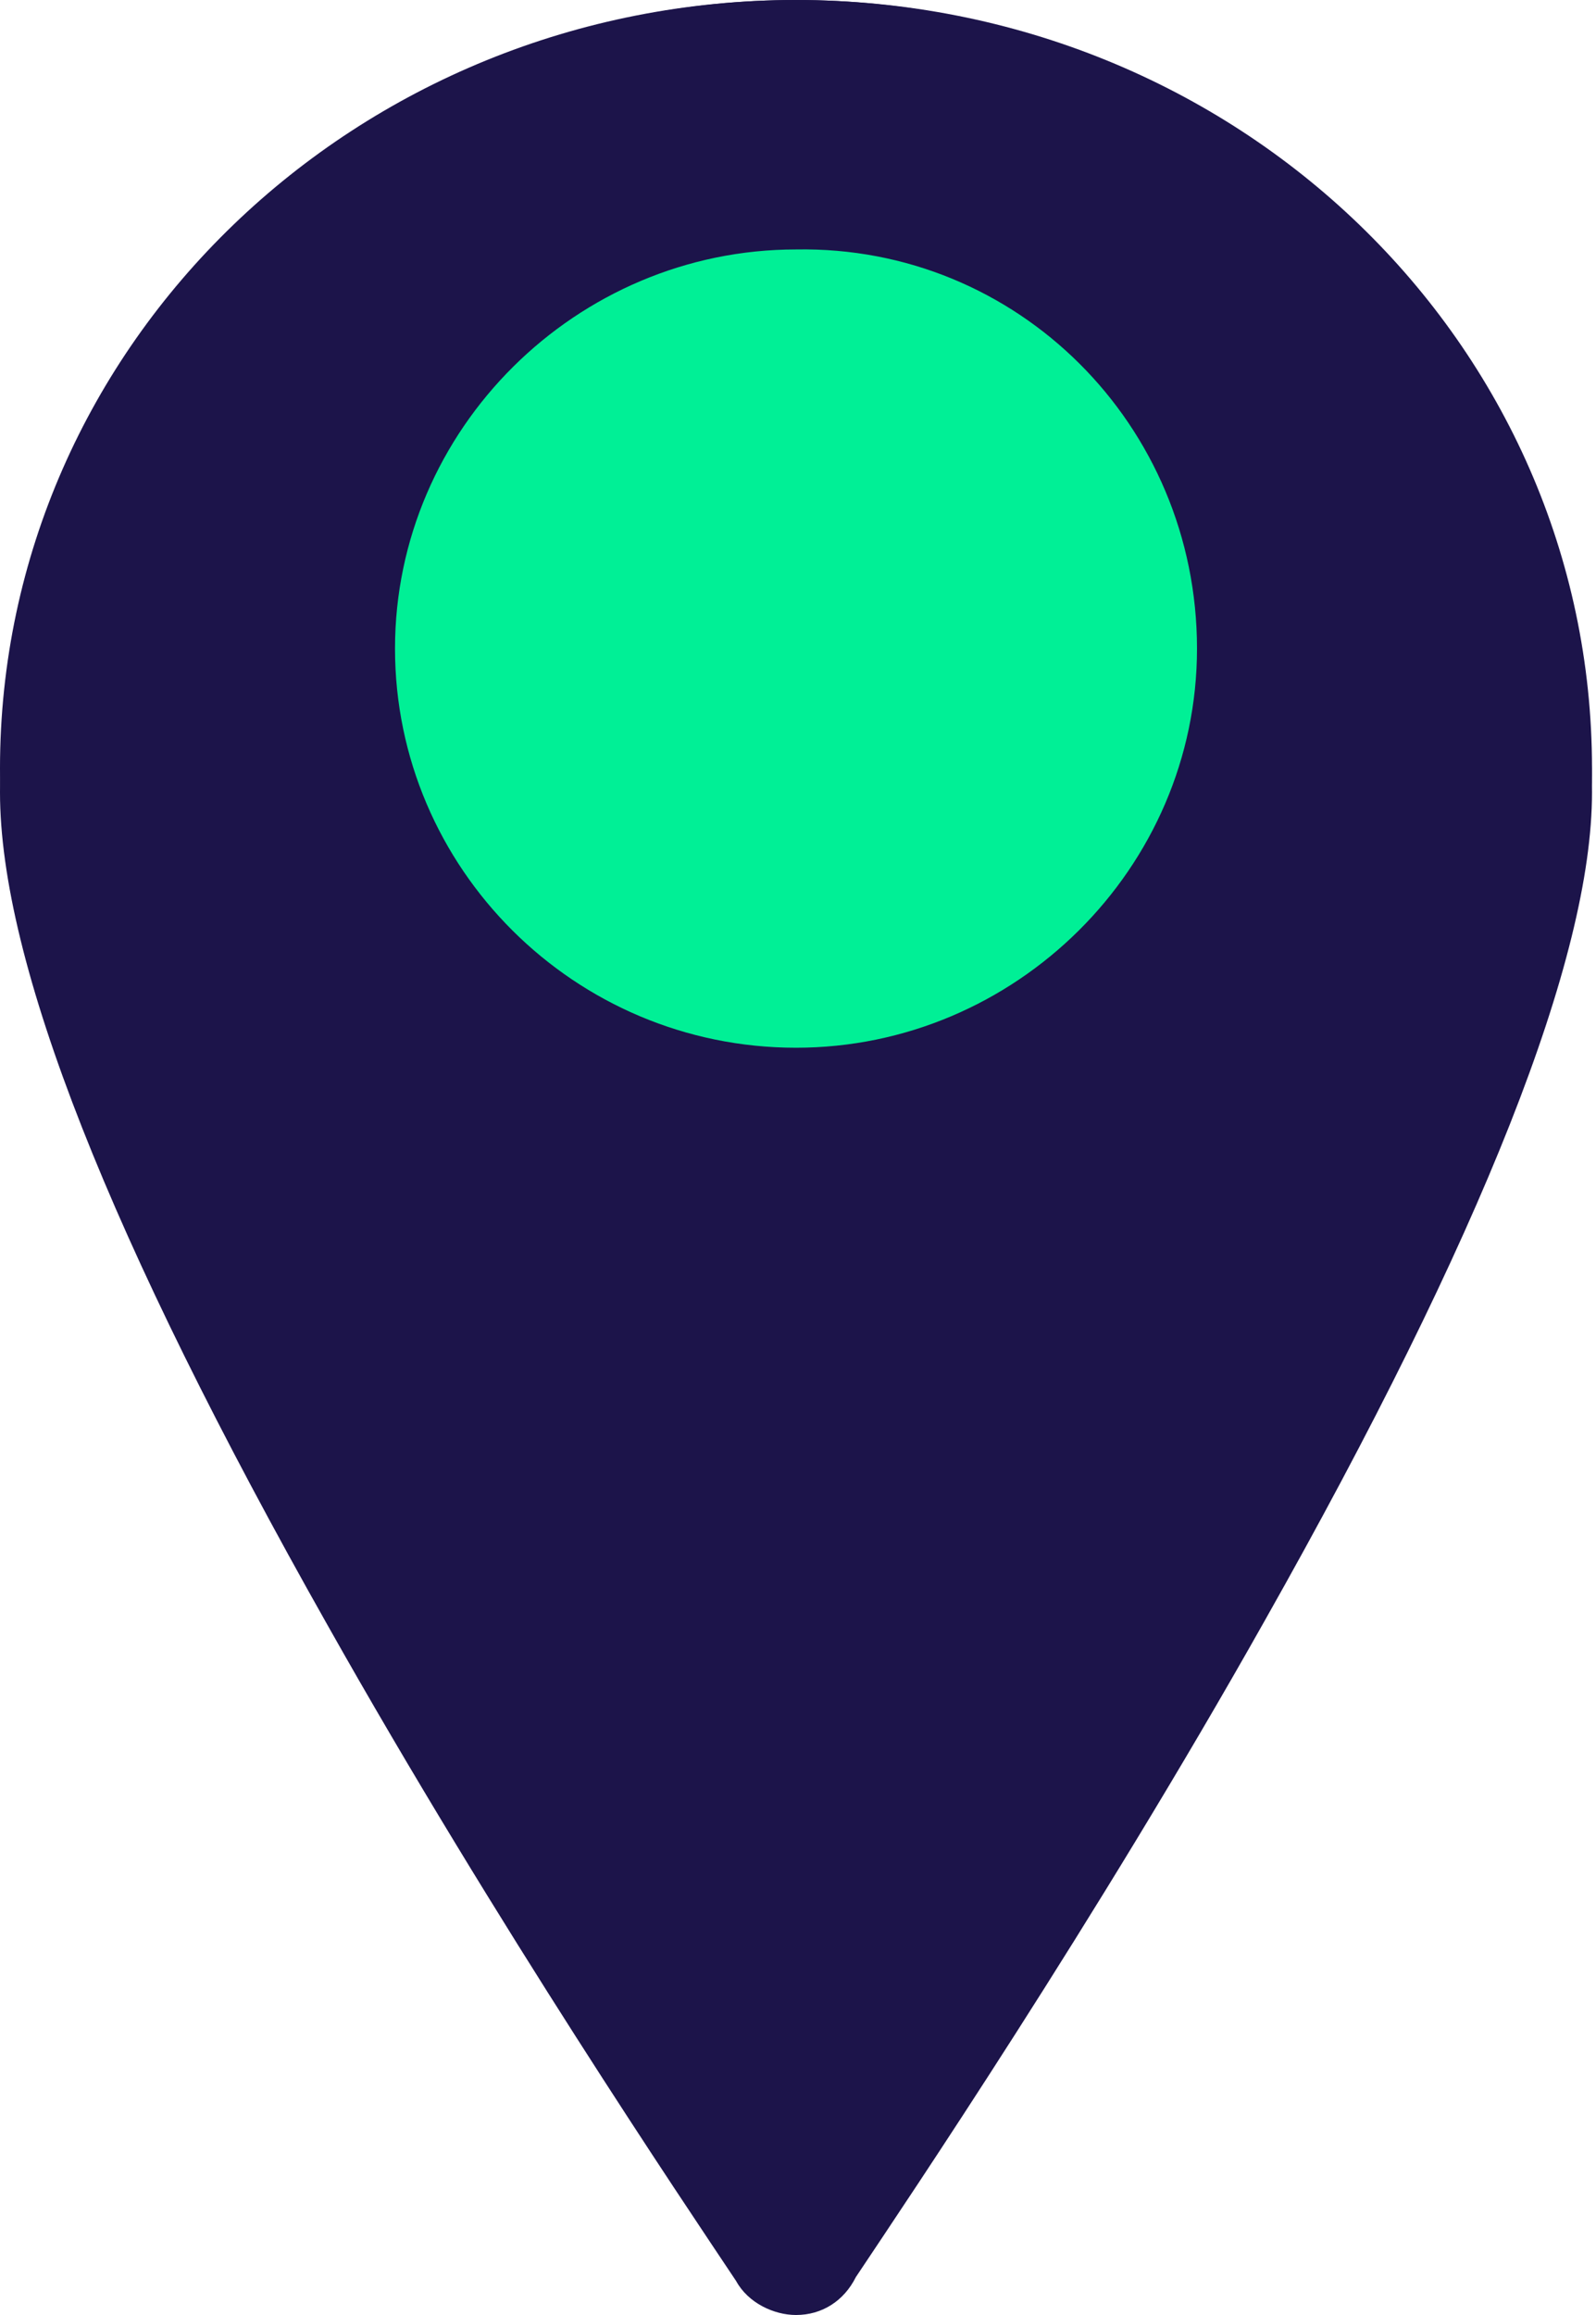 <?xml version="1.0" encoding="utf-8"?>
<!-- Generator: Adobe Illustrator 22.0.1, SVG Export Plug-In . SVG Version: 6.00 Build 0)  -->
<svg version="1.1" id="Ebene_1" xmlns="http://www.w3.org/2000/svg" xmlns:xlink="http://www.w3.org/1999/xlink" x="0px" y="0px"
	 viewBox="0 0 80 116" style="enable-background:new 0 0 80 116;" xml:space="preserve">
<style type="text/css">
	.st0{fill:#1C144A;}
	.st1{fill:#00F096;}
</style>
<path class="st0" d="M39.9,5C20.5,5,4.8,20.6,4.8,39.9c0,13.6,18.7,46,35.1,70.2C56.4,85.9,75,53.5,75,39.9C75,20.6,59.3,5,39.9,5z
	 M39.9,116c-1.1,0-2.4-0.6-3-1.7c-2.6-3.9-12-17.8-20.5-32.9C5.5,62.1,0,48.2,0,39.7C0,17.8,17.9,0,39.9,0c22,0,39.9,17.8,39.9,39.7
	c0,8.3-5.5,22.2-16.4,41.5c-8.5,15.1-17.9,29-20.5,32.9C42.3,115.3,41.2,116,39.9,116z"/>
<path class="st0" d="M39.9,0C17.9,0,0,17.2,0,38.5c0,15,21.2,50.7,39.9,77.5c18.7-26.8,39.9-62.5,39.9-77.5C79.8,17.2,62,0,39.9,0z"
	/>
<path class="st1" d="M60,32.5c0,11-9.1,20-20.1,20c-11.1,0-20.1-9-20.1-20c0-11,9.1-20,20.1-20C51,12.3,60,21.3,60,32.5z"/>
</svg>
